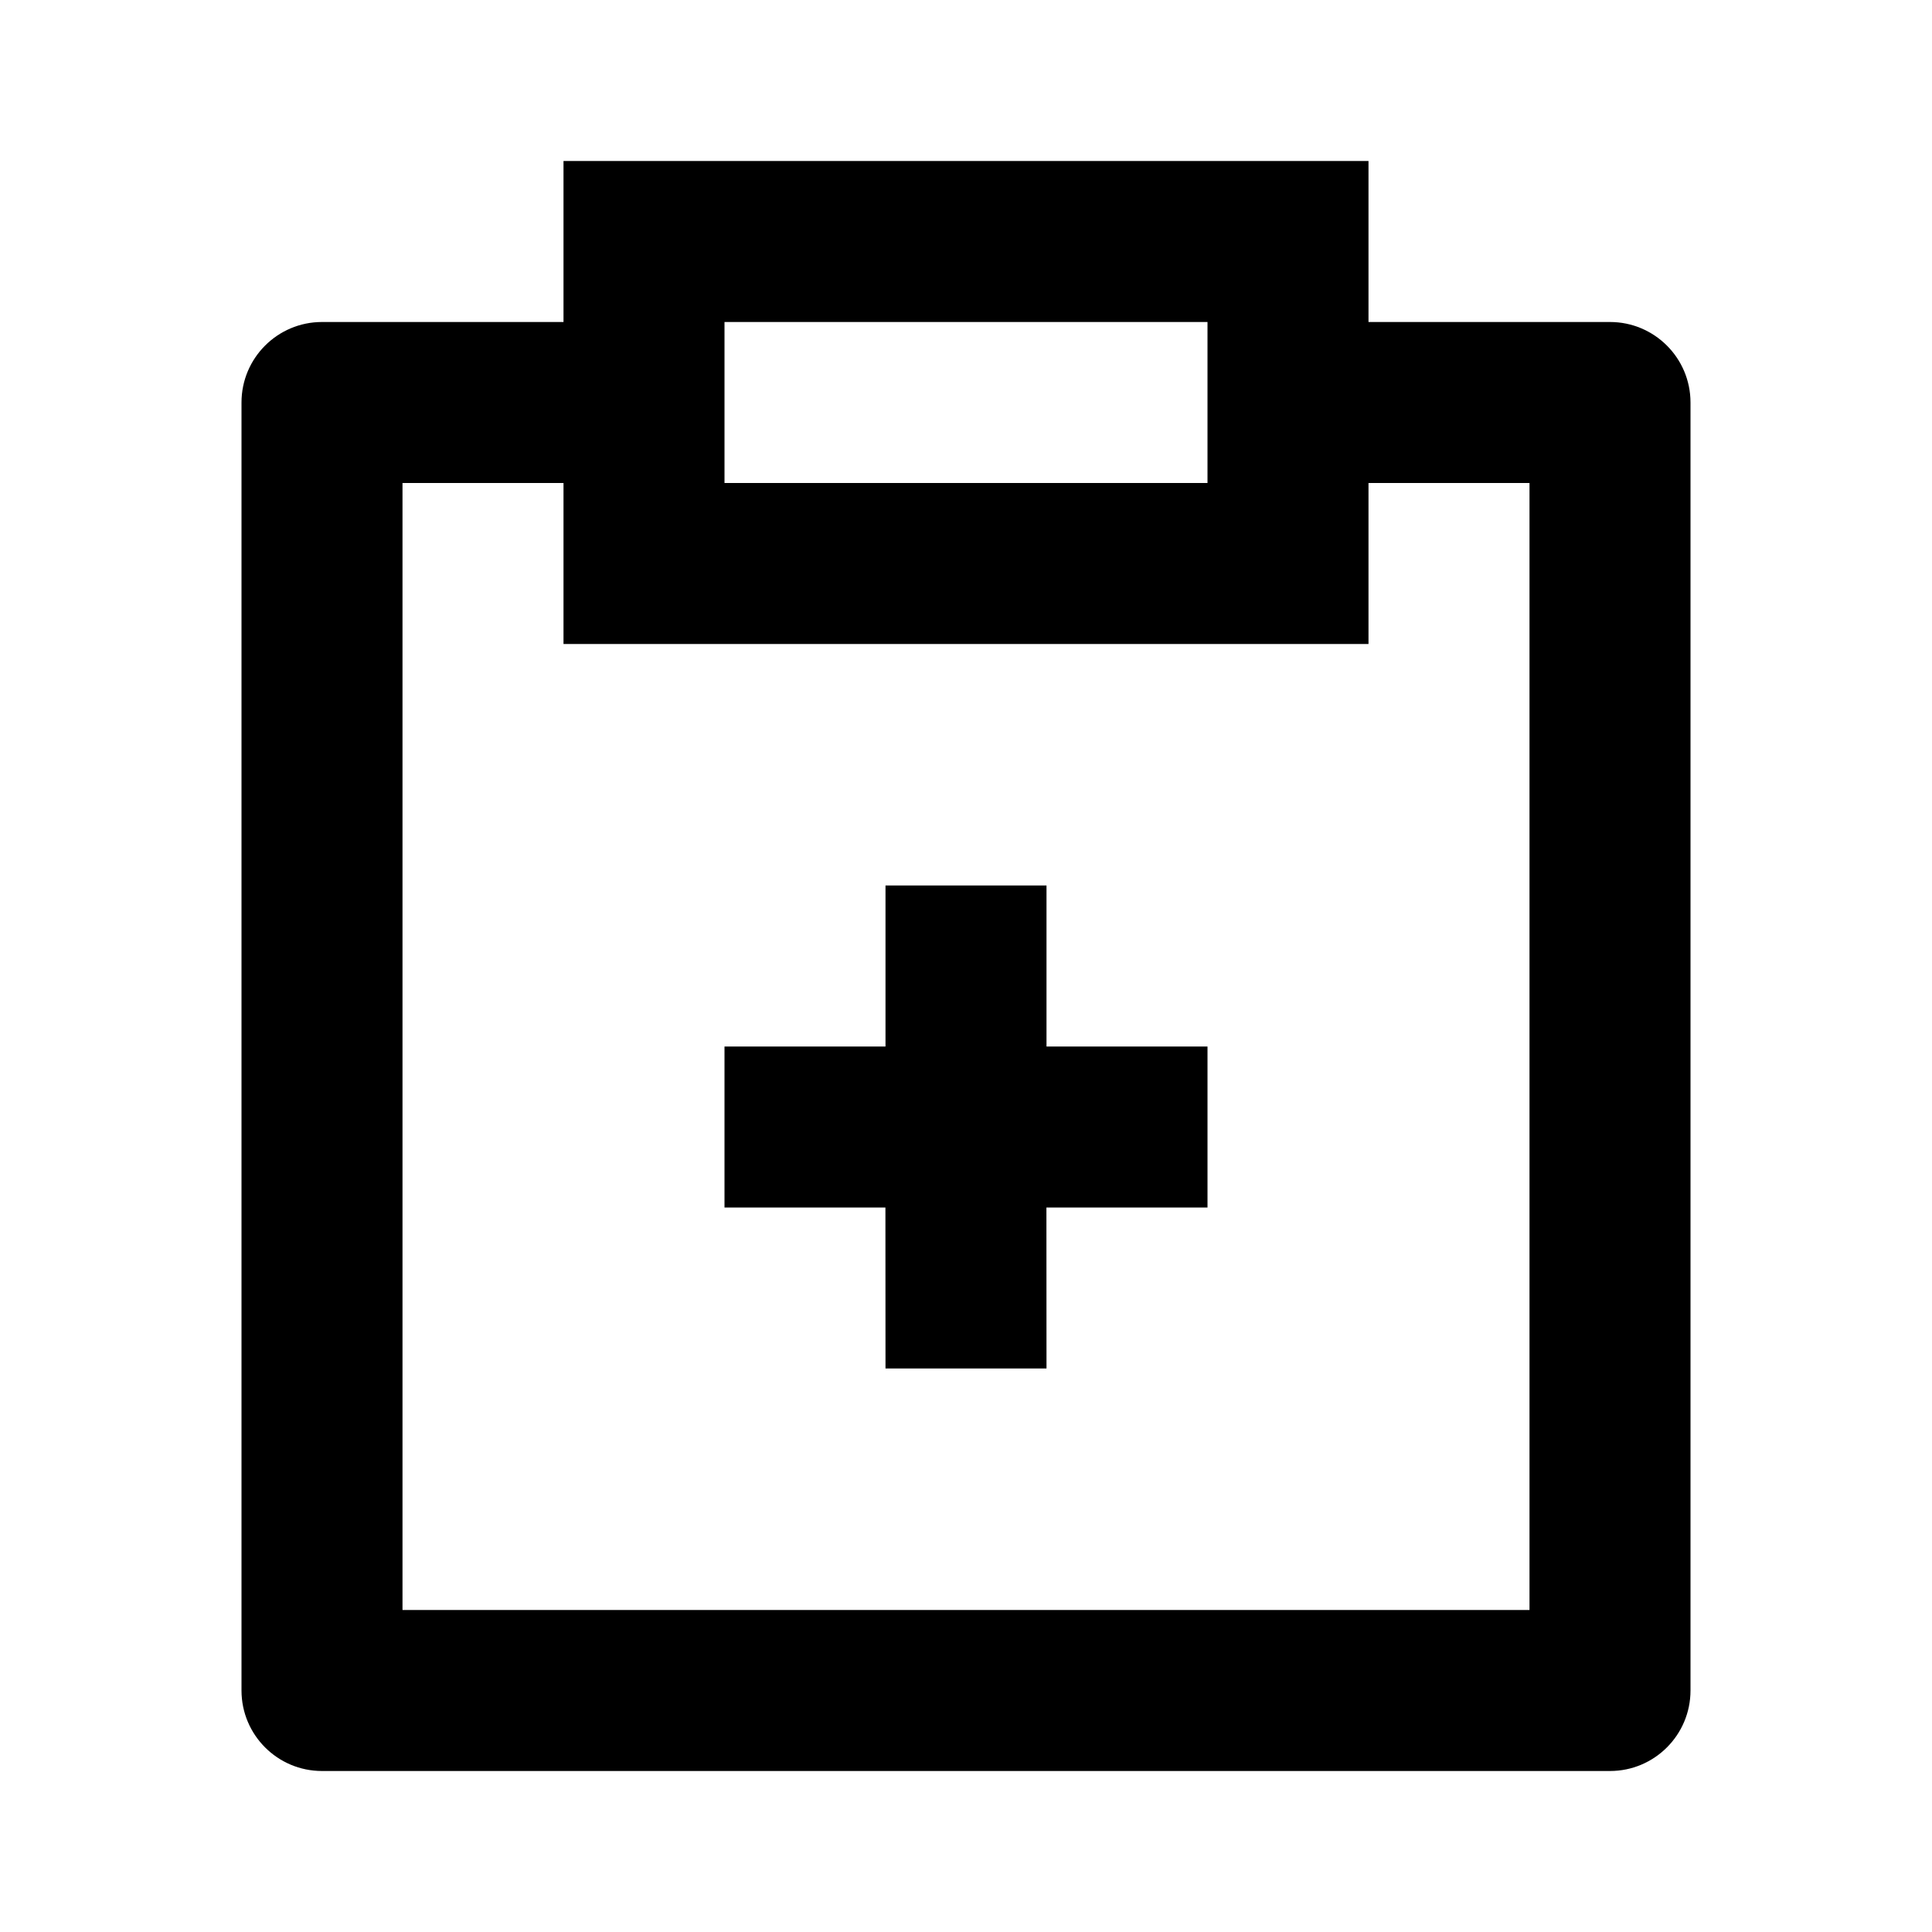 <svg xmlns="http://www.w3.org/2000/svg" viewBox="0 0 24 24" width="36" height="36"><path d="M17 2V4H20C20.552 4 21 4.448 21 5V21C21 21.552 20.552 22 20 22H4C3.448 22 3 21.552 3 21V5C3 4.448 3.448 4 4 4H7V2H17ZM7 6H5V20H19V6H17V8H7V6ZM13 11V13H15V15H12.999L13 17H11L10.999 15H9V13H11V11H13ZM15 4H9V6H15V4Z" fill="rgba(0,0,0,1)"></path></svg>